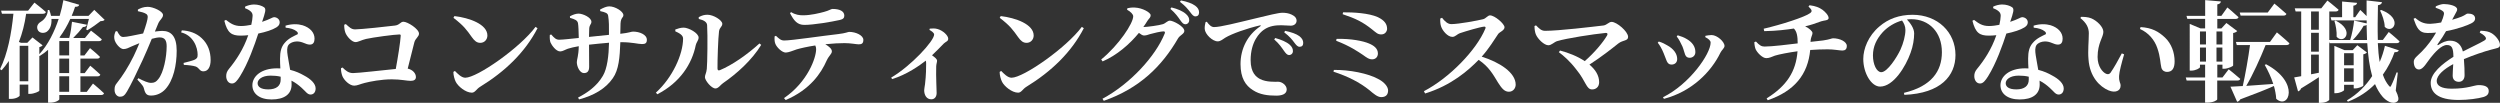 <?xml version="1.0" encoding="UTF-8"?> <svg xmlns="http://www.w3.org/2000/svg" id="_レイヤー_2" data-name="レイヤー_2" viewBox="0 0 640.7 26.35"><rect x="0" y="0" width="640.7" height="26.35" fill="#333333" stroke="none"/><defs><style> .cls-1 { fill: #fff; } </style></defs><g id="PC"><g id="PC_x5F_01-2"><g><path class="cls-1" d="M18.03,4.82c-.73,1.62-1.65,3.25-2.8,4.79l.31.11h2.21c.34-1.26.59-2.94.7-4.14l3.81.76c-.08.34-.39.59-1.01.59-.67.87-1.57,1.9-2.49,2.8h3.02l1.54-1.88s1.71,1.29,2.77,2.24c-.08.31-.36.45-.76.45h-4.73v3.67h1.04l1.43-1.88s1.6,1.29,2.55,2.24c-.06.31-.36.45-.73.45h-4.28v3.72h1.09l1.43-1.9s1.6,1.32,2.58,2.27c-.06.31-.36.45-.73.45h-4.37v3.98h1.62l1.6-2.13s1.76,1.46,2.83,2.49c-.08.31-.39.45-.76.45h-10.7v1.09c0,.2-.9.87-2.38.87h-.5v-13.55c-.67.59-1.37,1.12-2.16,1.6l-.08-.08v8.96c-.03.2-1.4.81-2.35.81h-.48v-2.38h-2.21v2.83c0,.2-.9.84-2.27.84h-.5v-9.72c-.56.84-1.18,1.62-1.85,2.38l-.42-.28c1.96-3.92,2.94-9.16,3.44-14.2H.5l-.22-.78h6.92l1.62-2.07s1.82,1.4,2.94,2.41c-.08.31-.36.45-.78.45h-4.28c-.36,2.58-.98,4.98-1.85,7.22l.53.22h1.62l1.32-1.37,2.6,2.02c-.11.17-.45.36-.84.45v1.82c2.27-2.46,3.89-5.8,4.96-9.04h-1.85c.11,1.62-.45,2.77-1.23,3.3-.78.5-2.04.34-2.35-.64-.31-.9.25-1.62,1.01-2.04.81-.48,1.68-1.74,1.62-2.91h.39c.2.53.36,1.04.45,1.51h2.21c.42-1.4.73-2.77.95-4.03l4.06,1.18c-.08.34-.34.53-1.06.53-.25.76-.53,1.54-.87,2.32h4.31l1.48-1.54,2.66,2.55c-.22.25-.48.31-1.06.34-.87.7-2.35,1.74-3.36,2.32l-.31-.17c.2-.73.48-1.82.7-2.72h-4.76ZM7.25,20.83v-9.1h-2.21v9.1h2.21ZM15.2,10.53v3.67h2.52v-3.67h-2.52ZM17.72,15.01h-2.52v3.72h2.52v-3.72ZM17.72,19.54h-2.52v3.98h2.52v-3.98Z"></path><path class="cls-1" d="M39.68,8.09c.67-.08,1.37-.17,1.9-.17,2.24,0,3.7,1.34,3.7,5.07s-.84,7.62-2.91,9.88c-.9.98-2.21,1.62-3.64,1.62-1.09,0-1.51-.42-1.85-1.82-.14-.56-.34-.81-1.68-2.27l.25-.36c1.4.73,2.49,1.2,3.25,1.2.9,0,1.34-.28,1.88-.98,1.34-1.62,2.13-5.6,2.13-8.4,0-1.51-.48-2.27-1.79-2.27-.5,0-1.23.14-2.02.36-.76,1.85-1.62,3.86-2.32,5.38-1.29,2.8-3.02,6.41-4.03,8.12-.62,1.06-1.06,1.34-1.82,1.34-.67,0-1.37-.67-1.37-1.74,0-.84.11-1.18.64-1.82,1.37-1.71,2.88-4.06,4.26-6.86.53-1.09,1.01-2.21,1.46-3.3-.7.28-1.37.56-1.88.78-.92.42-1.46.73-2.21.73-.84,0-2.13-1.46-2.32-2.6-.14-.76.08-1.37.31-1.93l.39-.08c.5.9.84,1.51,1.57,1.51.95,0,2.94-.48,5.1-.9.73-2.02,1.18-3.64,1.18-4.2,0-.36-.11-.67-.45-.84-.45-.31-1.29-.5-2.07-.67v-.42c.59-.31,1.37-.7,2.55-.7,1.29,0,3.89,1.12,3.89,2.1,0,.78-.81,1.2-1.21,2.13l-.87,2.1ZM46.59,7.78c1.82.08,3.72.67,5.12,2.02,1.57,1.46,2.27,3.42,2.27,5.6,0,1.68-.62,2.88-1.85,2.88-.98.03-1.04-.87-1.96-1.23-.62-.22-2.07-.39-3.05-.42l-.08-.5c1.18-.31,2.13-.53,2.74-.78.64-.28.9-.59.87-1.34,0-.81-.22-2.13-.98-3.33-.73-1.15-1.74-1.99-3.25-2.38l.17-.5Z"></path><path class="cls-1" d="M62.8,1.71c.53-.28,1.51-.56,2.27-.56,1.09,0,2.04.31,2.63.73.56.45.28,1.32-.53,3.72,2.04-.67,2.69-1.2,3.05-1.2.64,0,1.46.45,1.46,1.34,0,.62-.39.98-.87,1.29-.98.62-2.72,1.18-4.62,1.57-.92,2.86-2.6,7.62-4.7,10.98-.7,1.09-1.26,1.82-2.04,1.82-.95,0-1.48-.92-1.48-1.88,0-.67.17-1.2.67-1.82,1.85-2.24,3.75-5.07,4.98-8.68-.7.08-1.34.11-1.96.11-2.32,0-3.39-.7-4.17-3.81l.42-.22c1.18.9,2.07,1.57,3.86,1.57.81,0,1.79-.14,2.63-.31.2-.87.31-1.65.34-2.32,0-.59-.22-.92-.7-1.29-.45-.34-.95-.53-1.23-.64v-.39ZM73.16,6.58c1.6-.5,3.22-.45,4.37-.11,1.9.59,3.08,1.85,3.08,3.42,0,.9-.31,1.54-1.2,1.54-1.09,0-1.85-.84-3.39-.81-.81.03-1.68.34-2.1.92-.42.62-.37,1.57-.2,2.66.11.81.39,2.18.64,3.7,1.46.36,2.6.9,3.53,1.43,1.76.92,3,2.1,3,3.33,0,1.09-.64,1.57-1.29,1.57-.84,0-1.23-.78-2.32-1.74-.7-.64-1.54-1.29-2.58-1.82.03.34.03.67.03,1.01,0,2.49-1.9,3.81-5.12,3.81s-4.93-1.57-4.93-3.64c0-2.27,2.24-4.34,6.33-4.34.28,0,.56,0,.84.03-.06-.9-.08-1.76-.08-2.52,0-1.76.31-3,1.15-3.98,1.06-1.29,2.49-1.82,3.36-2.27.14-.25.03-.5-.25-.73-.62-.53-1.62-.84-2.83-.95l-.03-.5ZM71.93,19.66c-.78-.2-1.65-.28-2.58-.28-2.27,0-3.33,1.04-3.33,1.93s.76,1.6,2.72,1.6c2.07,0,3.19-.9,3.19-2.49v-.76Z"></path><path class="cls-1" d="M88.62,6.16c.87.78,1.4,1.37,2.38,1.37,1.48,0,8.68-.78,10.22-.98,1.21-.14,1.4-.98,2.18-.98,1.04,0,3.98,1.85,3.98,3.05,0,.78-.92,1.23-1.18,2.18-.42,1.57-1.04,4.17-1.71,6.78,1.37.31,2.1,1.29,2.1,2.16,0,.64-.45.98-1.34.98-1.01,0-2.52-.39-4.84-.39-2.69,0-5.54.56-6.94.92-1.23.31-1.9.7-2.71.7-1.15,0-2.58-1.37-3.02-2.46-.25-.64-.39-1.54-.34-2.02l.39-.17c.81.81,1.54,1.43,2.69,1.43,1.29,0,7.62-.73,10.95-1.06.56-3.02,1.18-6.94,1.26-8.48.03-.25-.06-.36-.31-.36-1.23,0-6.86.76-8.57,1.15-1.2.28-1.99.81-2.71.81-.92,0-2.3-1.48-2.63-2.55-.17-.5-.28-1.26-.25-1.9l.42-.17Z"></path><path class="cls-1" d="M116.45,4.12c3.86.45,8.46,2.1,8.46,4.98,0,1.01-.73,1.88-1.82,1.88-.9,0-1.48-.5-2.18-1.48-1.32-1.85-2.02-2.88-4.7-4.93l.25-.45ZM137.26,6.89l.5.34c-3.16,6.13-8.26,11.06-14.76,15.04-.9.56-1.26,1.48-2.07,1.48-1.6,0-3.56-1.65-4.12-2.77-.34-.64-.62-1.74-.62-2.55l.39-.25c.67.67,1.65,1.74,2.66,1.74,3.02,0,13.97-7.62,18-13.02Z"></path><path class="cls-1" d="M153.8,2.44c.84-.45,1.65-.81,2.35-.81,1.48,0,3.61,1.29,3.61,2.24,0,.7-.64.56-.73,2.16-.03.92-.06,1.82-.06,2.63,2.38-.25,2.72-.56,3.28-.56,1.65,0,3.53.76,3.53,2.1,0,.92-.48,1.09-1.26,1.09-1.01,0-2.49-.48-5.29-.48h-.25c-.14,3.89-.39,7.08-1.93,9.24-1.85,2.69-4.87,4.42-8.65,5.43l-.25-.48c2.32-1.2,4.79-2.88,6.36-5.57,1.12-1.88,1.51-5.21,1.57-8.48-1.76.14-3.67.34-5.12.5,0,2.3.03,4.34.03,5.63,0,1.12-.42,1.65-1.34,1.65-1.04,0-1.82-1.65-1.82-2.8,0-.7.45-1.57.5-4.09-1.15.2-2.1.42-2.77.64-.73.25-1.37.7-1.99.7-1.09,0-2.18-1.62-2.46-2.24-.2-.42-.25-1.23-.2-1.99l.36-.11c.76.87,1.23,1.34,2.02,1.34.95,0,3.33-.28,5.04-.45-.03-1.62-.08-3.16-.2-3.78-.14-.73-.76-1.01-2.04-1.37l-.03-.39c.67-.39,1.51-.7,2.21-.7,1.09,0,3.3.98,3.3,2.1,0,.64-.48.7-.56,1.71-.03.48-.06,1.32-.06,2.16,1.54-.14,3.53-.36,5.12-.53.03-2.07,0-3.61-.2-4.82-.08-.76-.67-.95-2.04-1.26l-.03-.42Z"></path><path class="cls-1" d="M173.07,8.04v-.48c.62-.22,1.32-.48,2.16-.48,1.29.03,3.81,1.4,3.81,2.55,0,.7-.59,1.23-.73,1.93-.95,4.76-4,9.6-9.86,12.6l-.36-.42c4.26-3.84,6.97-9.83,6.97-13.86,0-.9-1.04-1.43-1.99-1.85ZM179.06,4.4c.9-.48,1.48-.62,2.27-.62,1.51,0,3.78,1.4,3.78,2.32,0,.76-.7.9-.84,1.93-.22,1.62-.42,7.53-.39,9.52,0,.45.22.59.64.42,3.11-1.29,6.94-3.95,10.11-6.83l.45.36c-2.35,3.89-6.3,7.42-9.77,9.8-.64.42-1.18,1.37-1.96,1.37-1.04,0-2.69-2.07-2.69-2.88,0-.64.36-1.01.48-2.13.14-1.37.25-8.51.08-11.23-.06-.78-.81-1.26-2.13-1.57l-.03-.48Z"></path><path class="cls-1" d="M198.86,9.18c.73.67,1.23,1.2,2.1,1.2,1.9,0,10.11-1.23,13.89-1.65,1.9-.22,2.49-.56,2.77-.56,1.76,0,3.64.92,3.64,2.04,0,.92-.42,1.15-1.18,1.15-.62,0-2.04-.31-3.64-.31-1.23,0-3.02.08-4.93.28,1.01.62,1.68,1.2,1.68,1.82,0,.7-.7,1.01-1.34,2.38-1.4,3.19-4.2,7.42-10.5,10.11l-.42-.5c6.1-4.17,8.23-10.36,8.23-12.54,0-.31-.06-.64-.22-.95-1.88.28-3.89.73-4.79,1.01-.95.31-1.96.78-2.77.81-.95,0-2.35-1.34-2.69-2.3-.2-.5-.22-1.18-.17-1.85l.34-.14ZM202.75,3.11c1.15.7,2.13.81,3.05.81,2.04,0,4.2-.56,5.38-.87,1.37-.36,1.79-.76,2.18-.76,1.85,0,3.02.59,3.02,1.71,0,.56-.25.92-1.15,1.12-2.24.5-6.75,1.26-9.1,1.26-1.76,0-2.66-1.04-3.67-3.02l.28-.25Z"></path><path class="cls-1" d="M238.28,7.34c.62-.06,1.34-.11,2.04.11,1.29.36,2.69,1.62,2.69,2.46,0,.7-.56.7-1.15,1.26-.73.73-1.76,1.85-3,3,.73.53,1.29.95,1.29,1.4,0,.39-.2.81-.22,1.46-.08,2.8.11,5.74.11,6.8,0,.92-.48,1.62-1.37,1.62-1.23,0-1.82-1.12-1.82-2.32,0-.39.14-.9.22-1.6.28-2.32.28-4.31.28-5.26,0-.28-.03-.5-.08-.73-1.57,1.23-4.93,3.61-8.65,4.73l-.22-.39c5.07-2.97,11-9.38,11-11.03,0-.45-.7-.92-1.2-1.18l.08-.34Z"></path><path class="cls-1" d="M256.45,4.12c3.86.45,8.46,2.1,8.46,4.98,0,1.01-.73,1.88-1.82,1.88-.9,0-1.48-.5-2.18-1.48-1.32-1.85-2.02-2.88-4.7-4.93l.25-.45ZM277.26,6.89l.5.34c-3.16,6.13-8.26,11.06-14.76,15.04-.9.56-1.26,1.48-2.07,1.48-1.6,0-3.56-1.65-4.12-2.77-.34-.64-.62-1.74-.62-2.55l.39-.25c.67.67,1.65,1.74,2.66,1.74,3.02,0,13.97-7.62,18-13.02Z"></path><path class="cls-1" d="M298.03,6.19c.7-.22,1.18-.9,1.79-.9.84,0,3.7,1.48,3.7,2.63,0,.78-1.09,1.06-1.6,1.9-4.12,7.14-9.88,12.82-19.04,16.02l-.34-.53c7.11-3.81,13.61-10.89,15.96-16.74.14-.39,0-.53-.34-.53-.59,0-2.6.45-3.42.7-.59.2-1.04.36-1.57.36-.34,0-.78-.28-1.29-.67-2.44,2.97-5.68,5.74-9.3,7.31l-.36-.5c4.54-3.72,8.2-9.27,8.2-11.06,0-.53-.67-1.2-1.57-1.68l.08-.39c.53-.11,1.04-.22,1.96-.17,1.85.08,4,1.26,4,1.96,0,.62-.36.73-.84,1.46-.31.53-.67,1.04-1.04,1.57.98,0,4.2-.45,4.98-.73ZM300.21,1.9c1.57.39,2.88.92,3.75,1.71.62.56.81,1.04.81,1.57,0,.59-.42,1.04-1.01,1.04-.48,0-.81-.39-1.29-1.06-.53-.76-1.2-1.76-2.52-2.88l.25-.36ZM302.65.11c1.6.31,2.86.78,3.64,1.34.73.53,1.01,1.09,1.01,1.74s-.36,1.01-.92,1.01-.87-.45-1.4-1.15c-.53-.64-1.09-1.46-2.58-2.58l.25-.36Z"></path><path class="cls-1" d="M309.26,5.54c.5.7,1.12,1.4,1.85,1.4,1.68,0,5.77-1.06,10.7-2.24,2.97-.73,5.91-1.43,6.78-1.43s1.65.11,2.38.45c.76.34,1.32.84,1.32,1.6,0,.7-.59,1.26-1.48,1.26-.76,0-1.68-.11-2.46-.11-1.29,0-3,.11-4.48,1.18-1.01.7-3.36,3-3.36,7.76,0,3.25,1.43,4.31,2.41,4.84,1.6.84,3.86.7,4.68.7.95,0,2.16.9,2.16,1.96,0,1.29-1.4,1.6-2.69,1.6-2.16,0-4.2-.25-5.96-1.4-1.93-1.2-3.19-3.14-3.19-6.69,0-4,1.85-7.5,5.04-9.66.22-.17.2-.34-.08-.25-3.3.76-7.17,2.13-8.85,3.14-.59.34-1.18.95-1.96.95-1.32,0-3.25-1.82-3.33-3.19-.03-.67.11-1.32.22-1.74l.34-.11ZM326.82,9.74c1.57.45,2.88.98,3.75,1.76.59.56.78,1.04.78,1.6,0,.59-.42,1.01-1.04,1.01-.45-.03-.81-.45-1.26-1.09-.53-.76-1.2-1.79-2.49-2.91l.25-.36ZM329.34,7.9c1.6.34,2.88.78,3.67,1.37.7.56.98,1.09.98,1.74s-.34.98-.92.98c-.53,0-.87-.42-1.4-1.12-.5-.67-1.09-1.46-2.55-2.58l.22-.39Z"></path><path class="cls-1" d="M341.85,17.92c3.78-.06,8.82.84,11.62,2.46,1.37.78,2.27,1.88,2.27,2.8s-.42,1.71-1.76,1.71c-.9,0-1.85-.76-3-1.76-2.63-2.1-5.52-3.53-9.24-4.76l.11-.45ZM342.52,9.97c3.78-.11,6.86.56,8.26,1.15,1.29.53,2.35,1.29,2.35,2.58,0,.78-.48,1.51-1.51,1.51-.73,0-1.23-.34-2.35-1.15-1.23-.81-3.25-2.24-6.83-3.61l.08-.48ZM355.49,7.36c0,.56-.42,1.43-1.43,1.46-.98.03-1.34-.42-2.44-1.29-2.38-1.9-4.17-2.77-7.53-3.89l.11-.48c2.63-.03,6.61.2,8.9,1.23,1.76.84,2.38,1.82,2.38,2.97Z"></path><path class="cls-1" d="M369.57,4.56c.62.81,1.4,1.62,2.35,1.62,1.93,0,6.83-.92,8.18-1.26.7-.17,1.18-.98,1.76-.98,1.2,0,3.72,2.16,3.72,3.05,0,.81-1.29,1.23-1.62,1.71-.95,1.4-2.41,3.81-4.23,5.82,4.59,1.43,8.71,4.09,8.71,7.17,0,.87-.62,1.82-1.74,1.82s-1.82-.84-2.77-2.32c-1.29-2.13-2.38-4.12-4.98-5.85-2.58,2.63-6.92,6.52-13.72,8.62l-.31-.59c6.58-3.42,13.47-10.56,15.74-16.02.17-.42,0-.53-.31-.53-1.12.11-4.7,1.18-6.1,1.65-.92.31-1.26.98-2.04.98-1.23,0-2.55-1.62-2.88-2.66-.2-.56-.25-1.29-.22-2.04l.48-.2Z"></path><path class="cls-1" d="M393.65,6.5c.84.84,1.37,1.4,2.32,1.4,3.5,0,12.18-1.04,14.98-1.37.84-.11,1.37-.92,2.07-.92,1.34,0,4.23,2.49,4.23,3.84,0,1.09-1.29.76-2.49,1.68-1.76,1.4-4.34,3.44-7.42,5.43,1.51,1.26,2.49,2.77,2.49,4.51,0,1.18-.79,1.85-1.79,1.85-1.54,0-1.51-1.99-4.06-5.1-1.65-2.16-3.25-3.53-4.48-4.45l.31-.42c2.13.56,4.45,1.46,6.33,2.72,2.52-2.21,4.7-4.82,5.74-6.61.2-.39.06-.67-.39-.62-3.19.31-10.02,1.37-12.43,2.1-.73.22-1.46,1.06-2.24,1.06-1.09,0-2.74-1.62-3.22-2.8-.2-.5-.34-1.23-.34-2.13l.39-.17Z"></path><path class="cls-1" d="M424.84,10.95l.28-.31c.84.25,1.68.67,2.16.98,1.6.87,2.55,2.13,2.55,3.5,0,.81-.5,1.43-1.48,1.43-1.23,0-1.29-1.37-1.99-2.91-.48-1.18-.98-2.02-1.51-2.69ZM426.44,25.34l-.25-.42c6.83-3.36,12.21-11.12,12.21-14,0-.53-.56-.98-1.37-1.4l.03-.34c.42-.08,1.09-.2,1.6-.2,1.43.03,3.3,1.71,3.3,2.8,0,.56-.73,1.06-1.04,1.71-2.38,4.93-7.34,9.97-14.48,11.84ZM429.71,9.35l.25-.31c.87.28,1.57.5,2.35.98,1.32.78,2.18,1.85,2.18,3.33,0,.95-.73,1.46-1.46,1.46-1.32,0-1.18-1.23-1.85-2.88-.34-.78-1.01-2.07-1.48-2.58Z"></path><path class="cls-1" d="M463.76,1.34c1.65.22,2.46.59,3.28,1.15.73.53,1.6,1.46,1.6,2.13s-1.18.59-1.9.84c-1.6.59-2.77.98-4.12,1.29,1.12.53,1.88,1.29,1.88,1.68,0,.7-.42.87-.5,2.3,1.34-.14,2.41-.25,3.19-.36,1.76-.25,2.24-.56,2.58-.56,1.71,0,3.53.84,3.53,1.96,0,.9-.48,1.18-1.15,1.18s-2.16-.31-3.75-.31c-1.43,0-2.97.06-4.48.17-.59,6.27-4.03,10.53-10.89,12.88l-.28-.48c5.15-3.19,7.53-6.89,7.92-12.07-2.16.28-4.84.81-5.8,1.12-.78.28-1.4.64-2.21.64-.98,0-2.3-1.37-2.72-2.27-.17-.42-.31-1.06-.34-1.82l.42-.17c.87.95,1.4,1.29,2.18,1.29,1.96,0,6.19-.53,8.51-.81,0-1.79-.2-3.05-.98-3.81-1.76.28-4.42.62-7.59.67l-.14-.62c4.56-1.06,10.64-3.02,11.9-4,.56-.42.56-.78-.42-1.68l.28-.34Z"></path><path class="cls-1" d="M487.93,23.8c7.08-1.68,9.74-5.57,9.74-10.42,0-5.15-3.3-8.46-7.84-8.46-.37,0-.76.03-1.12.08.84.87,1.85,2.24,1.85,3.56,0,1.43-.28,3.28-.92,4.98-1.26,3.56-4.4,8.65-7.81,8.65-2.24,0-4.31-3.44-4.31-7.08,0-2.6,1.29-5.94,4.12-8.32,2.27-1.96,5.1-3,8.51-3,6.44,0,11,4.48,11,10.3,0,5.29-3.7,9.83-13.1,10.22l-.11-.53ZM487.45,5.26c-1.82.5-3.58,1.54-4.93,2.97-1.62,1.79-2.52,3.7-2.52,5.99s.95,4.28,2.13,4.28c1.57,0,4.03-3.86,4.93-5.8.73-1.62,1.26-3.56,1.26-5.04,0-.92-.39-1.76-.87-2.41Z"></path><path class="cls-1" d="M510.8,1.71c.53-.28,1.51-.56,2.27-.56,1.09,0,2.04.31,2.63.73.56.45.28,1.32-.53,3.72,2.04-.67,2.69-1.2,3.05-1.2.64,0,1.46.45,1.46,1.34,0,.62-.39.98-.87,1.29-.98.62-2.72,1.18-4.62,1.57-.92,2.86-2.6,7.62-4.7,10.98-.7,1.09-1.26,1.82-2.04,1.82-.95,0-1.48-.92-1.48-1.88,0-.67.17-1.2.67-1.82,1.85-2.24,3.75-5.07,4.98-8.68-.7.08-1.34.11-1.96.11-2.32,0-3.39-.7-4.17-3.81l.42-.22c1.18.9,2.07,1.57,3.86,1.57.81,0,1.79-.14,2.63-.31.2-.87.31-1.65.34-2.32,0-.59-.22-.92-.7-1.29-.45-.34-.95-.53-1.23-.64v-.39ZM521.16,6.58c1.6-.5,3.22-.45,4.37-.11,1.9.59,3.08,1.85,3.08,3.42,0,.9-.31,1.54-1.2,1.54-1.09,0-1.85-.84-3.39-.81-.81.03-1.68.34-2.1.92-.42.62-.37,1.57-.2,2.66.11.81.39,2.18.64,3.7,1.46.36,2.6.9,3.53,1.43,1.76.92,3,2.1,3,3.33,0,1.09-.64,1.57-1.29,1.57-.84,0-1.23-.78-2.32-1.74-.7-.64-1.54-1.29-2.58-1.82.03.34.03.67.03,1.01,0,2.49-1.9,3.81-5.12,3.81s-4.93-1.57-4.93-3.64c0-2.27,2.24-4.34,6.33-4.34.28,0,.56,0,.84.03-.06-.9-.08-1.76-.08-2.52,0-1.76.31-3,1.15-3.98,1.06-1.29,2.49-1.82,3.36-2.27.14-.25.03-.5-.25-.73-.62-.53-1.62-.84-2.83-.95l-.03-.5ZM519.93,19.66c-.78-.2-1.65-.28-2.58-.28-2.27,0-3.33,1.04-3.33,1.93s.76,1.6,2.72,1.6c2.07,0,3.19-.9,3.19-2.49v-.76Z"></path><path class="cls-1" d="M535.33,8.62c0-1.62-.67-2.77-2.16-3.98l.14-.31c.73-.03,1.82.03,2.63.36,1.43.59,3.11,2.18,3.11,3.47,0,1.37-1.48,2.91-1.48,6.44,0,2.44,1.29,3.92,2.18,4.31.42.17.81.14,1.12-.25.92-1.32,1.93-3.14,2.91-4.98l.59.25c-.64,2.16-1.26,4.54-1.29,5.52-.06,1.71.39,1.65.39,2.52,0,1.29-1.32,1.93-3.08,1.2-2.27-.95-4.84-3.47-5.15-7.98-.2-2.21.08-4.68.08-6.58ZM548.44,7.42l.14-.48c2.94.17,4.62,1.15,6.27,2.69,1.68,1.57,2.46,3.92,2.46,6.08,0,1.76-.59,2.72-1.96,2.72-.59,0-1.2-.31-1.43-1.06-.31-1.2-.22-2.74-1.06-5.1-.7-2.04-2.21-3.86-4.42-4.84Z"></path><path class="cls-1" d="M568.23,20.64v4.82c0,.2-.95.84-2.55.84h-.56v-5.66h-4.73l-.22-.78h4.96v-3.28h-1.32v.62c0,.28-1.12.9-2.24.9h-.39V6.13l2.77,1.15h1.18v-2.44h-4.56l-.22-.78h4.79V.03l4.03.34c-.06.36-.25.64-.92.76v2.94h1.04l1.54-2.16s1.79,1.48,2.86,2.49c-.08.31-.37.45-.76.45h-4.68v2.44h1.04l1.29-1.4,2.77,2.07c-.17.2-.53.42-1.04.5v8.32c-.03.22-1.37.84-2.32.84h-.42v-1.04h-1.32v3.28h1.32l1.6-2.1s1.85,1.46,2.97,2.46c-.08.28-.36.42-.76.42h-5.12ZM563.81,8.06v3.33h1.54v-3.33h-1.54ZM563.81,15.79h1.54v-3.61h-1.54v3.61ZM568.04,8.06v3.33h1.51v-3.33h-1.51ZM569.55,15.79v-3.61h-1.51v3.61h1.51ZM580.63,11.54c-1.37,3.44-3.3,7.67-4.96,10.47,1.99-.14,4.42-.31,6.92-.5-.56-1.76-1.37-3.44-2.18-4.87l.34-.17c8.79,4.65,5.85,11.79,2.6,8.85-.06-1.06-.28-2.18-.59-3.28-1.93.87-4.68,1.96-8.62,3.42-.2.36-.48.56-.81.62l-1.71-3.86c.73-.03,1.82-.08,3.16-.17.64-2.86,1.43-7.28,1.85-10.5h-3.39l-.22-.81h8.74l1.76-2.44s2.02,1.65,3.22,2.8c-.08.31-.39.45-.81.45h-5.29ZM574.22,4l-.22-.78h7.17l1.71-2.3s1.93,1.57,3.08,2.63c-.08.31-.36.45-.78.45h-10.95Z"></path><path class="cls-1" d="M609.39,11.06c.08,1.74.22,3.36.48,4.82.59-1.37,1.04-2.77,1.34-4.14l3.56,1.15c-.14.34-.39.5-1.09.48-.7,1.96-1.68,3.95-3,5.77.39,1.12.9,2.07,1.54,2.83.31.39.45.36.64-.14.39-.73.92-2.1,1.34-3.28l.31.06-.53,4.59c.73,1.51.87,2.38.45,2.74-1.15,1.06-2.97-.14-3.86-1.2-.78-.92-1.4-1.99-1.9-3.19-1.82,1.85-4.12,3.42-6.95,4.51l-.25-.34c2.74-1.6,4.87-3.78,6.47-6.22-.7-2.44-1.06-5.26-1.26-8.43h-9.63l-.11-.42v14.9c0,.2-.84.81-2.21.81h-.45v-6.58c-1.23.81-2.74,1.79-4.56,2.88-.14.39-.45.67-.78.76l-.98-3.58c.42-.06,1.04-.17,1.79-.31V2.94h-1.43l-.22-.81h6.8l1.57-1.99s1.76,1.37,2.86,2.35c-.06.31-.36.45-.76.45h-1.62v7.31h5.35c.48-1.51.87-3.5,1.01-4.98l3.22.73v-.78h-9.02l-.22-.81h2.94V.39l3.84.34c-.06.36-.25.62-.95.73v2.94h.48l1.29-1.85s.87.78,1.62,1.57V.11l3.95.45c-.06.36-.31.67-1.04.78-.06,3.14-.11,6.16-.03,8.9h1.29l1.51-2.04s1.74,1.4,2.77,2.41c-.08.31-.36.45-.76.45h-4.79ZM592.28,2.94v4.68h1.99V2.94h-1.99ZM592.28,13.24h1.99v-4.84h-1.99v4.84ZM594.27,18.65v-4.65h-1.99v5.04l1.99-.39ZM600.74,21.73v1.34c0,.22-1.06.81-2.1.81h-.39v-12.12l2.6,1.09h2.1l1.18-1.26,2.46,1.85c-.14.2-.48.39-.92.48v8.01c-.03.2-1.23.73-2.07.73h-.39v-.92h-2.46ZM598.61,5.29c5.01,2.55,2.07,6.22.22,4.14.08-1.34-.22-2.97-.56-4.03l.34-.11ZM600.74,13.64v3.08h2.46v-3.08h-2.46ZM603.2,20.94v-3.42h-2.46v3.42h2.46ZM606.62,10.25c-.06-1.23-.08-2.52-.11-3.86-.17.14-.42.22-.76.22-.64,1.15-1.62,2.49-2.77,3.64h3.64ZM610.26,2.55c5.77,2.21,2.97,6.36.9,4.34-.03-1.4-.64-3.08-1.2-4.2l.31-.14Z"></path><path class="cls-1" d="M635.71,7.87c1.4.06,2.1.22,2.8.62.98.56,2.18,1.93,2.18,3.02,0,.84-.81.81-2.21,1.2-1.9.5-4.7,1.46-7.03,2.44.14,1.54.17,3.14.17,4.14,0,.95-.5,1.68-1.48,1.68-.81,0-1.57-.45-1.57-1.57,0-.73.08-1.79.14-2.97-2.35,1.26-4.23,2.83-4.23,4.34,0,1.12,1.09,1.96,3.81,1.96,4.17,0,5.82-.92,6.92-.92,1.37,0,2.6.31,2.6,1.48,0,.78-.34,1.26-1.34,1.57-1.29.39-3.95.76-6.33.76-5.49,0-7.2-1.96-7.2-4.4s2.97-4.87,5.82-6.66c-.03-2.21-.36-3.02-1.68-3.02-1.43,0-3.16,1.99-4.14,3.22-1.01,1.26-1.88,2.97-2.94,3.05-.95.03-1.37-.81-1.4-1.93-.03-.95.92-1.51,2.02-2.63,1.51-1.51,2.77-3.28,3.7-4.9-.73.08-1.48.11-2.21.11-2.21,0-2.77-1.43-3.56-3.64l.42-.22c.95.78,1.93,1.54,3.87,1.51.84-.03,1.79-.17,2.77-.34.36-.81.59-1.48.67-1.9.14-.45.11-.81-.39-1.12-.39-.28-.95-.5-1.68-.76l.03-.36c.64-.31,1.51-.59,2.04-.59,1.2,0,3.44.39,3.44,1.37,0,.39-.22.62-.48,1.15l-.81,1.51c.98-.28,1.85-.56,2.44-.81.95-.39,1.2-.78,1.57-.78,1.01,0,1.88.31,1.88,1.29,0,.42-.25.87-1.01,1.23-.92.48-3.42,1.43-6.44,1.99-.5.9-1.2,2.02-2.16,3.33-.11.2-.03.34.2.2.98-.64,1.93-1.09,3.02-1.09,1.74,0,2.86,1.04,3.25,2.77,1.93-1.01,4.23-2.04,5.49-2.8.5-.28.56-.62.2-1.04-.28-.34-.87-.76-1.37-1.01l.22-.48Z"></path></g></g></g></svg> 